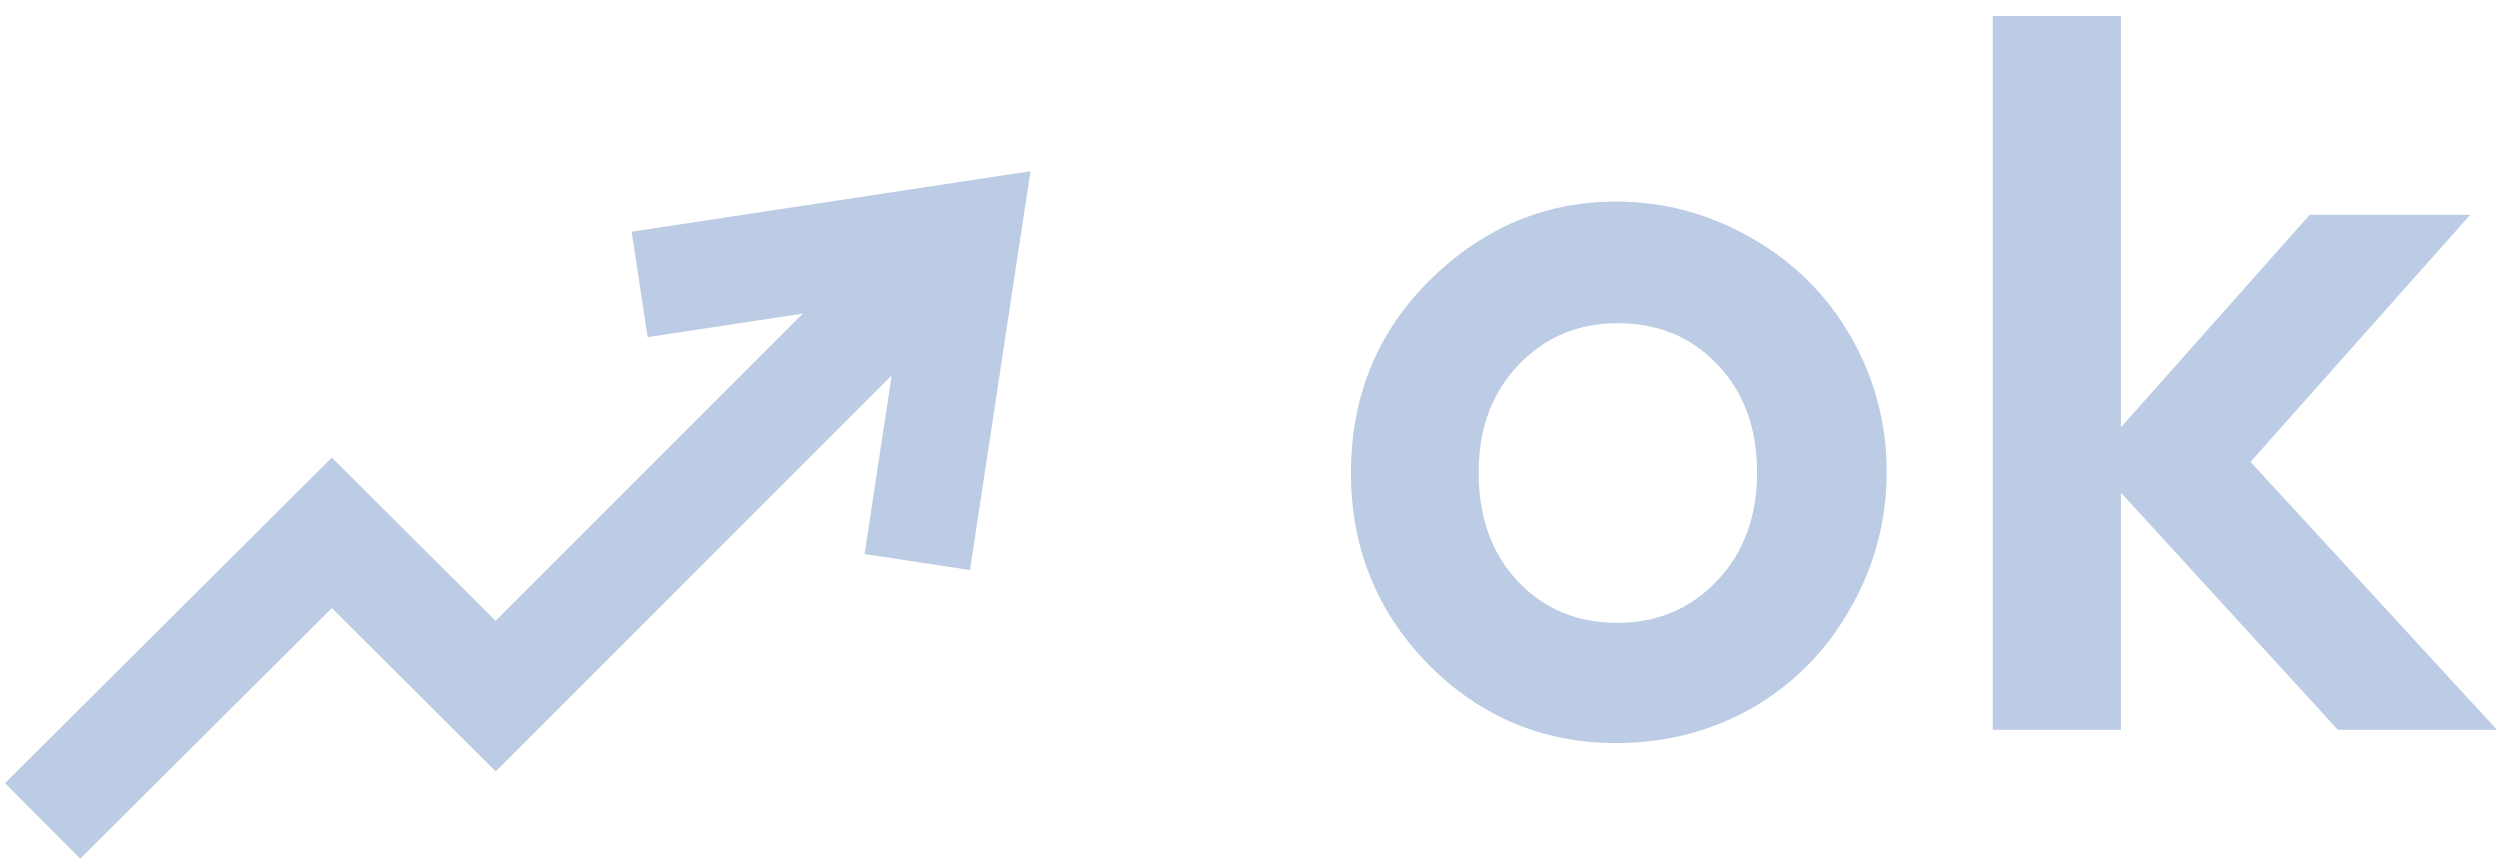 <svg width="469" height="162" viewBox="0 0 469 162" fill="none" xmlns="http://www.w3.org/2000/svg">
<path d="M303.115 37.81C312.159 37.81 320.645 40.089 328.572 44.648C336.556 49.206 342.78 55.392 347.244 63.207C351.706 71.021 353.938 79.457 353.938 88.515C353.938 97.632 351.676 106.157 347.156 114.09C342.692 122.023 336.586 128.238 328.835 132.738C321.083 137.178 312.54 139.398 303.205 139.398C289.464 139.398 277.721 134.484 267.973 124.657C258.285 114.77 253.439 102.782 253.439 88.693C253.439 73.597 258.931 61.016 269.912 50.953C279.54 42.191 290.609 37.81 303.115 37.81ZM303.468 60.632C296.013 60.632 289.787 63.266 284.796 68.535C279.863 73.745 277.398 80.434 277.398 88.604C277.398 97.01 279.836 103.818 284.708 109.028C289.641 114.238 295.865 116.842 303.381 116.842C310.897 116.842 317.15 114.208 322.141 108.939C327.131 103.67 329.627 96.892 329.627 88.604C329.627 80.316 327.161 73.597 322.228 68.446C317.355 63.236 311.102 60.632 303.468 60.632ZM373.843 3H397.889V80.168L433.295 40.296H463.419L422.199 86.65L468.439 136.911H438.581L397.889 92.422V136.911H373.843V3Z" fill="#BCCCE4"/>
<path d="M120 53.355L181.397 44.042L172.084 105.439" stroke="#BCCCE4" stroke-width="20"/>
<path d="M8 154.003L62.247 99.963L92.986 130.586L176.569 47" stroke="#BCCCE4" stroke-width="20"/>
</svg>
